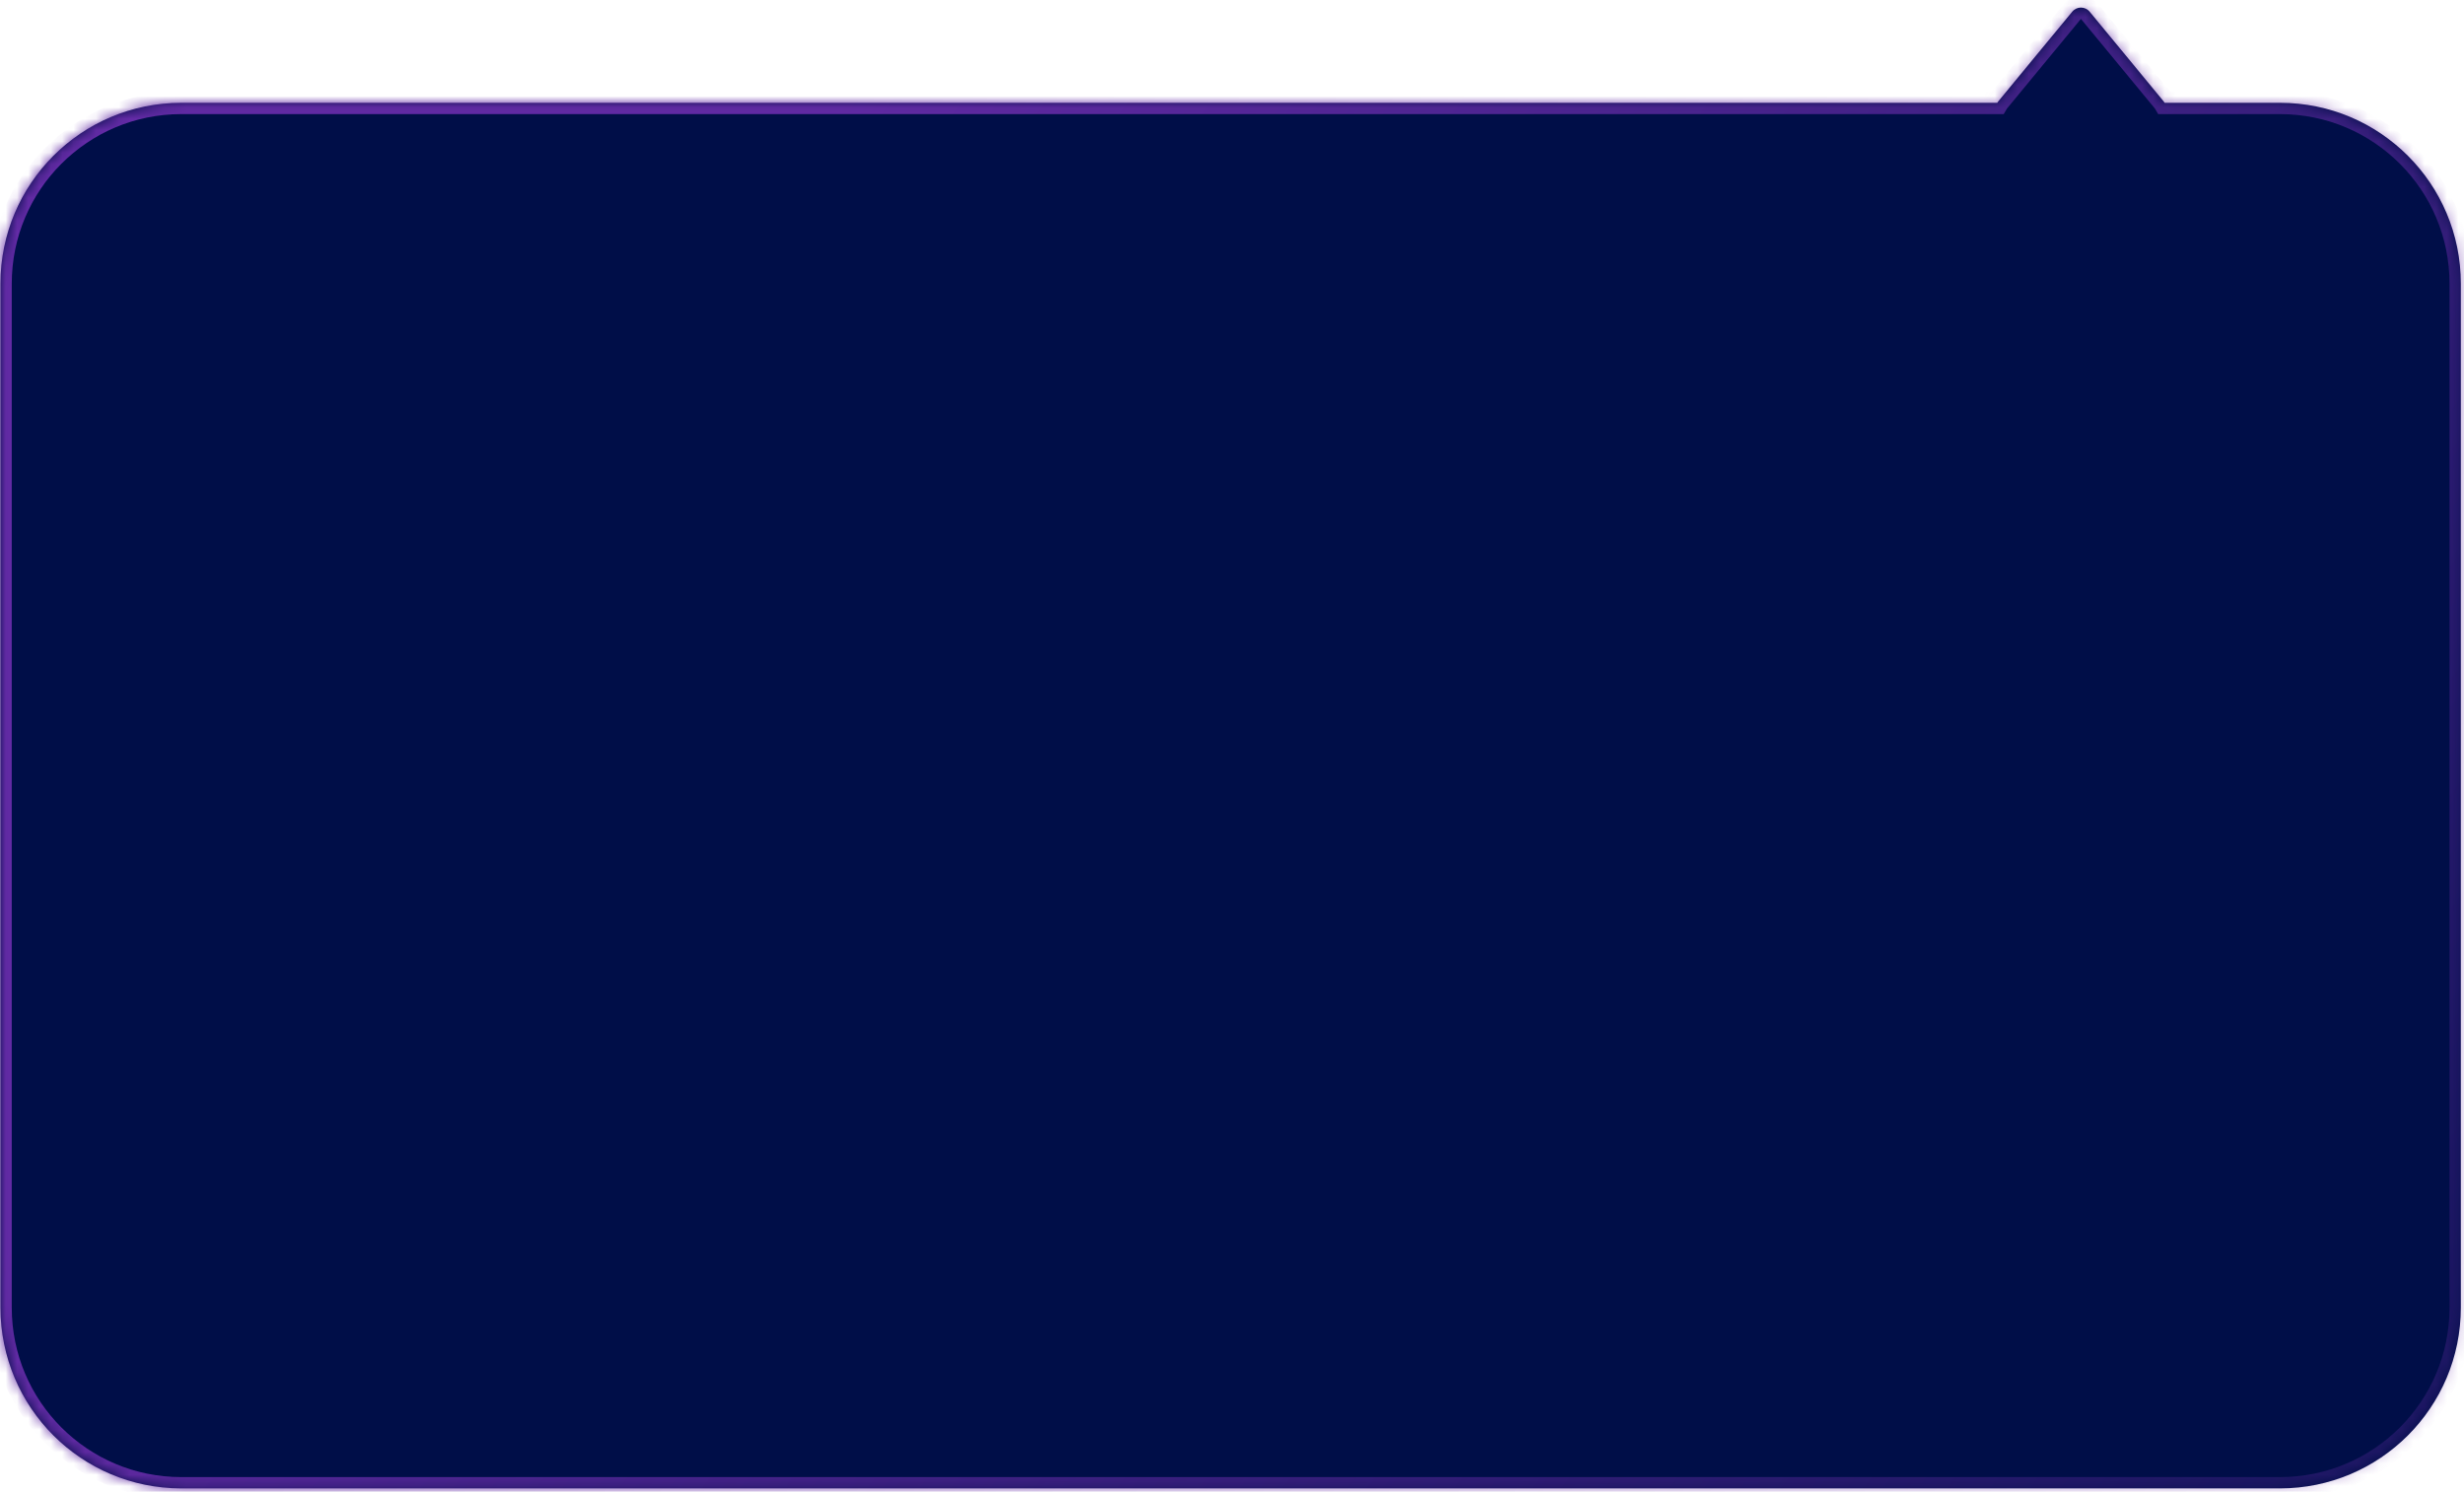 <svg width="218" height="132" viewBox="0 0 218 132" fill="none" xmlns="http://www.w3.org/2000/svg">
<mask id="path-1-inside-1_814_7957" fill="white">
<path fill-rule="evenodd" clip-rule="evenodd" d="M201.721 131.703C210.557 131.703 217.721 124.539 217.721 115.703L217.721 25.097C217.721 16.261 210.557 9.097 201.721 9.097L191.515 9.097C191.487 9.051 191.456 9.006 191.42 8.963L184.881 1.034C184.481 0.549 183.738 0.549 183.338 1.034L176.799 8.963C176.763 9.006 176.731 9.051 176.704 9.097L16.039 9.097C7.203 9.097 0.039 16.261 0.039 25.097L0.039 115.703C0.039 124.539 7.202 131.703 16.039 131.703L201.721 131.703Z"/>
</mask>
<path fill-rule="evenodd" clip-rule="evenodd" d="M201.721 131.703C210.557 131.703 217.721 124.539 217.721 115.703L217.721 25.097C217.721 16.261 210.557 9.097 201.721 9.097L191.515 9.097C191.487 9.051 191.456 9.006 191.42 8.963L184.881 1.034C184.481 0.549 183.738 0.549 183.338 1.034L176.799 8.963C176.763 9.006 176.731 9.051 176.704 9.097L16.039 9.097C7.203 9.097 0.039 16.261 0.039 25.097L0.039 115.703C0.039 124.539 7.202 131.703 16.039 131.703L201.721 131.703Z" fill="#000E48"/>
<path d="M201.721 131.703L201.721 132.703L201.721 131.703ZM191.515 9.097L190.653 9.605L190.943 10.097L191.515 10.097L191.515 9.097ZM191.42 8.963L190.649 9.599L190.649 9.599L191.42 8.963ZM184.881 1.034L184.109 1.671L184.109 1.671L184.881 1.034ZM183.338 1.034L184.109 1.671L184.109 1.671L183.338 1.034ZM176.799 8.963L177.57 9.599L177.57 9.599L176.799 8.963ZM176.704 9.097L176.704 10.097L177.276 10.097L177.566 9.605L176.704 9.097ZM0.039 25.097L1.039 25.097L0.039 25.097ZM0.039 115.703L-0.961 115.703L0.039 115.703ZM16.039 131.703L16.039 130.703L16.039 131.703ZM216.721 115.703C216.721 123.987 210.005 130.703 201.721 130.703L201.721 132.703C211.11 132.703 218.721 125.091 218.721 115.703L216.721 115.703ZM216.721 25.097L216.721 115.703L218.721 115.703L218.721 25.097L216.721 25.097ZM201.721 10.097C210.005 10.097 216.721 16.813 216.721 25.097L218.721 25.097C218.721 15.709 211.11 8.097 201.721 8.097L201.721 10.097ZM191.515 10.097L201.721 10.097L201.721 8.097L191.515 8.097L191.515 10.097ZM190.649 9.599C190.651 9.603 190.653 9.605 190.653 9.605L192.376 8.59C192.322 8.498 192.26 8.41 192.191 8.327L190.649 9.599ZM184.109 1.671L190.649 9.599L192.191 8.327L185.652 0.398L184.109 1.671ZM184.109 1.671L185.652 0.398C184.852 -0.572 183.366 -0.572 182.566 0.398L184.109 1.671ZM177.57 9.599L184.109 1.671L182.566 0.398L176.027 8.327L177.57 9.599ZM177.566 9.605C177.566 9.605 177.567 9.603 177.57 9.599L176.027 8.327C175.958 8.41 175.897 8.498 175.843 8.59L177.566 9.605ZM16.039 10.097L176.704 10.097L176.704 8.097L16.039 8.097L16.039 10.097ZM1.039 25.097C1.039 16.813 7.755 10.097 16.039 10.097L16.039 8.097C6.65 8.097 -0.961 15.709 -0.961 25.097L1.039 25.097ZM1.039 115.703L1.039 25.097L-0.961 25.097L-0.961 115.703L1.039 115.703ZM16.039 130.703C7.755 130.703 1.039 123.987 1.039 115.703L-0.961 115.703C-0.961 125.091 6.65 132.703 16.039 132.703L16.039 130.703ZM201.721 130.703L16.039 130.703L16.039 132.703L201.721 132.703L201.721 130.703Z" fill="url(#paint0_linear_814_7957)" mask="url(#path-1-inside-1_814_7957)"/>
<defs>
<linearGradient id="paint0_linear_814_7957" x1="80.136" y1="0.669" x2="286.858" y2="150.806" gradientUnits="userSpaceOnUse">
<stop stop-color="#642BA6"/>
<stop offset="1" stop-color="#642BA6" stop-opacity="0"/>
</linearGradient>
</defs>
</svg>

